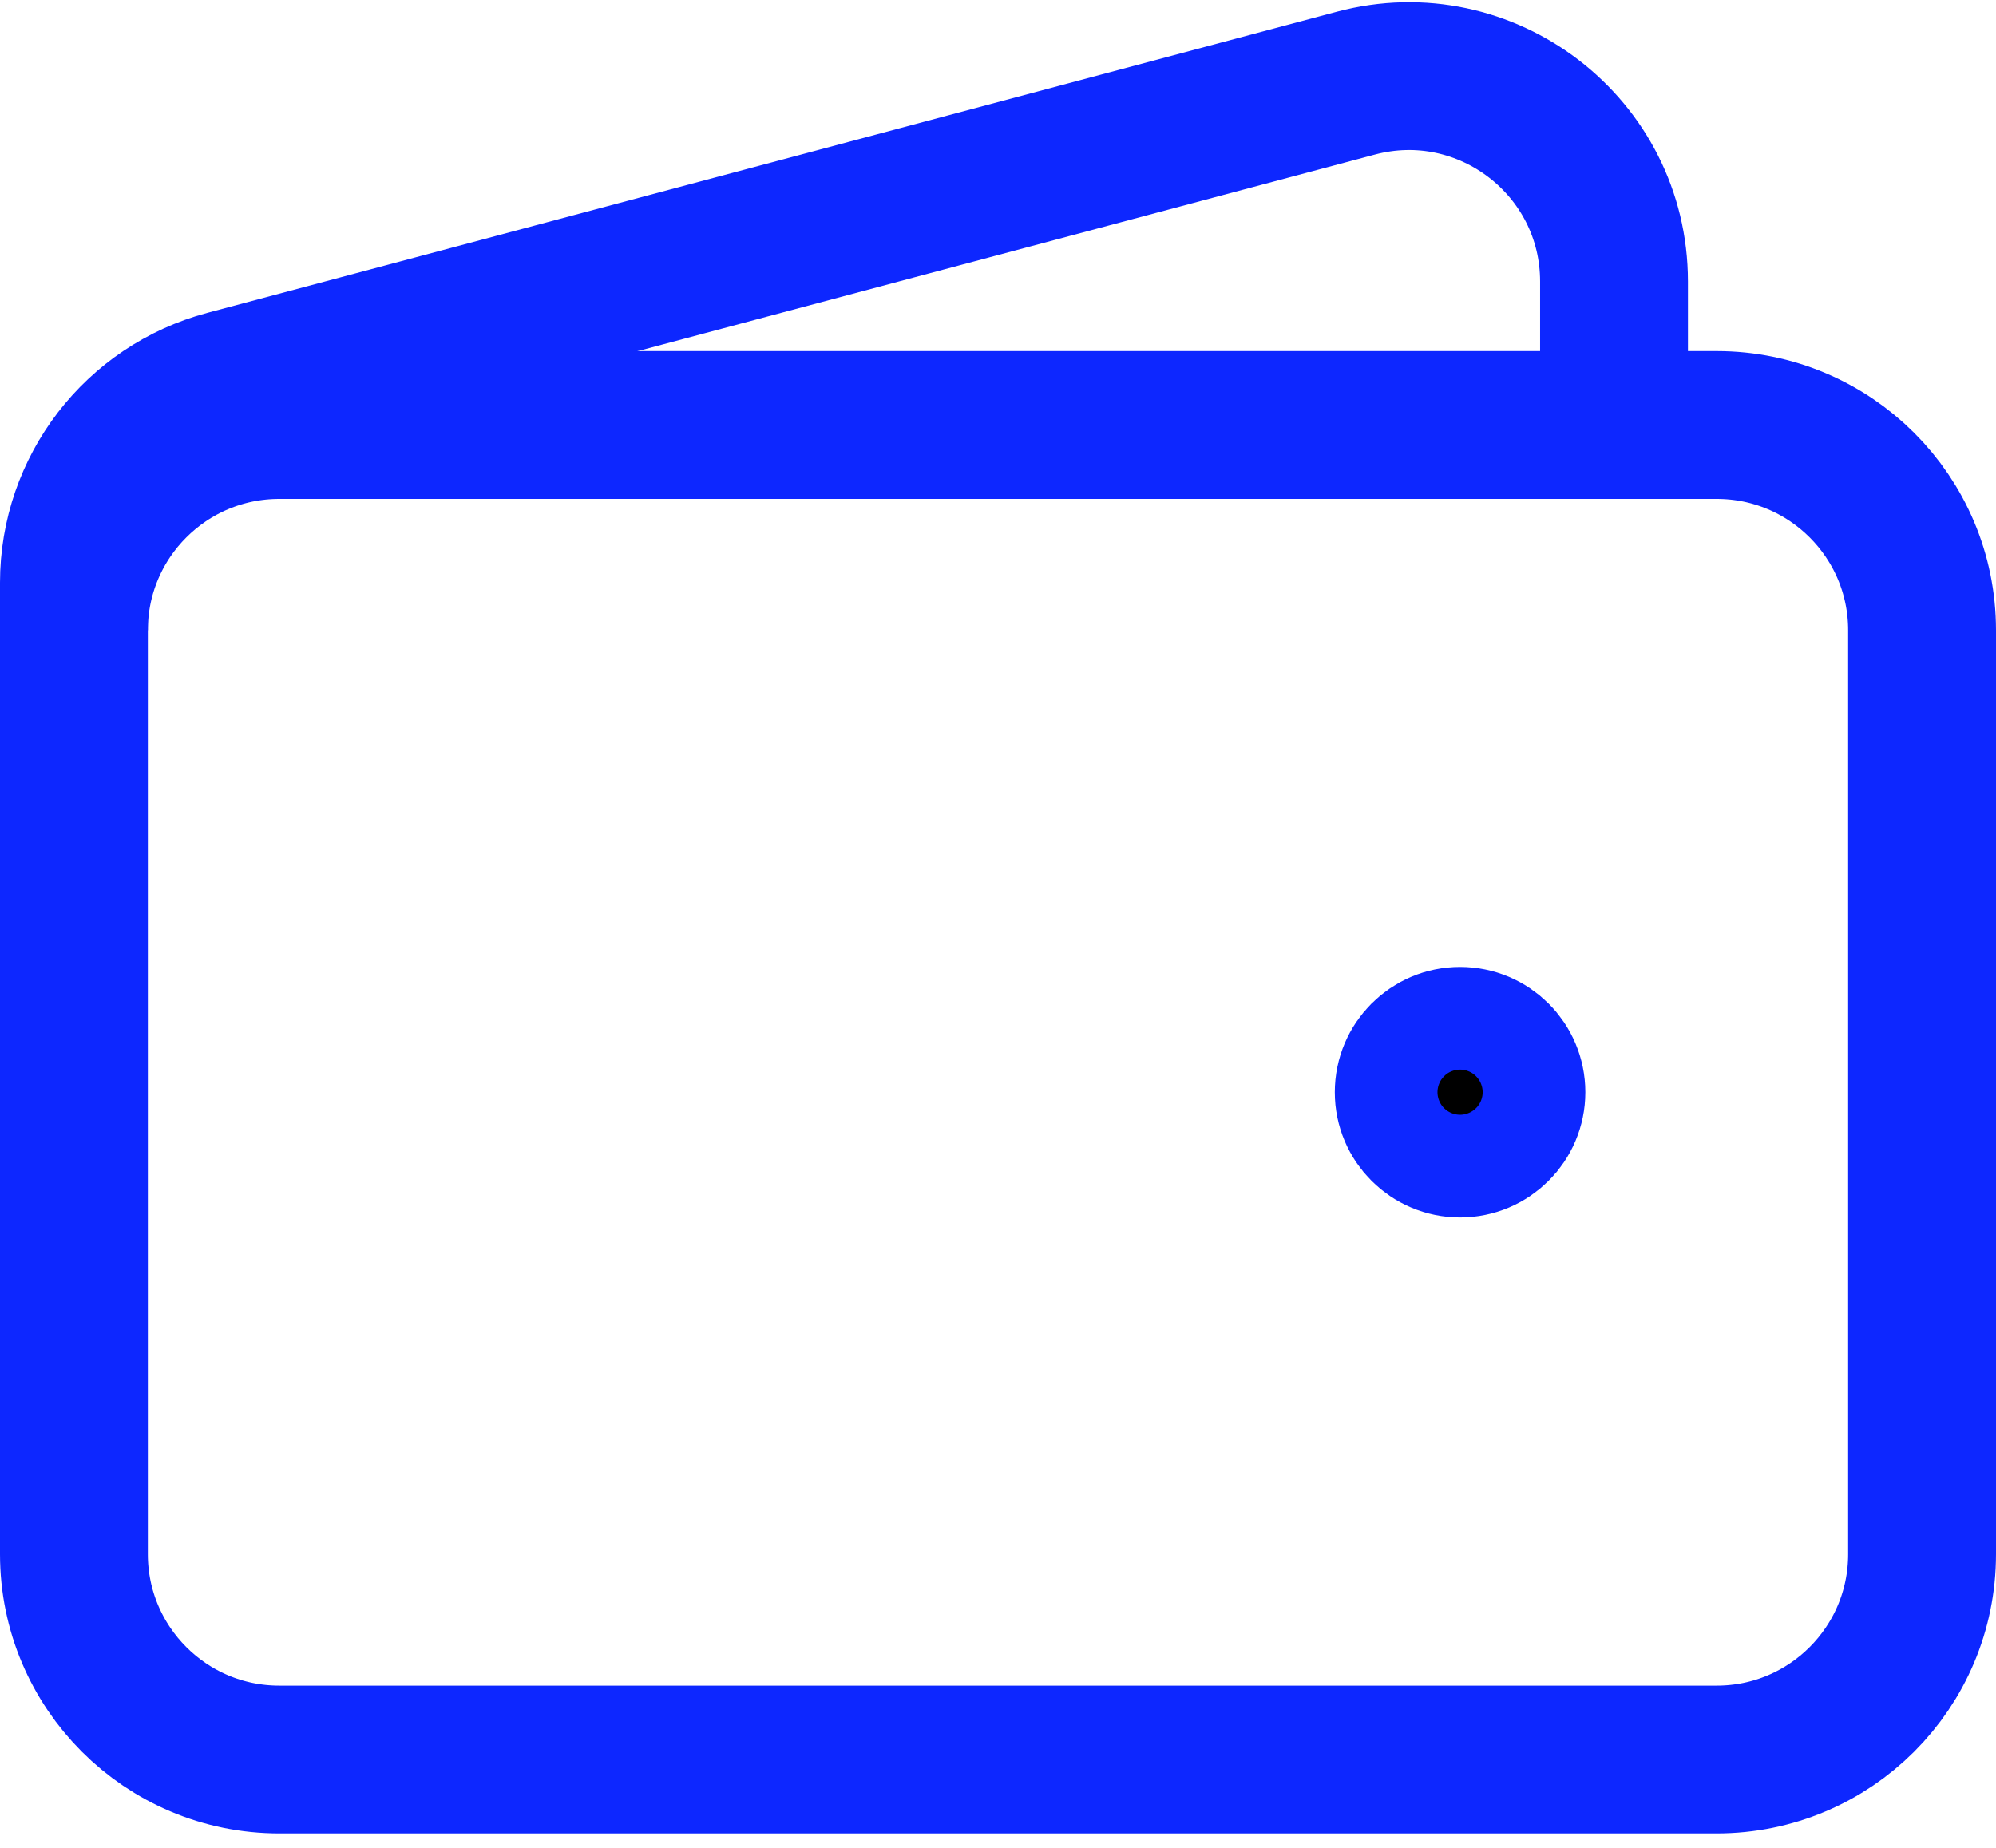 <svg width="27" height="25" viewBox="0 0 27 25" fill="none" xmlns="http://www.w3.org/2000/svg">
<path d="M23.222 23.805H3.778C2.244 23.805 1 22.561 1 21.027V8.527C1 6.993 2.244 5.75 3.778 5.75H23.222C24.756 5.75 26 6.993 26 8.527V21.027C26 22.561 24.756 23.805 23.222 23.805Z" stroke="#0D27FF" stroke-width="2"/>
<path d="M19.75 15.471C19.367 15.471 19.056 15.16 19.056 14.777C19.056 14.393 19.367 14.082 19.75 14.082C20.134 14.082 20.445 14.393 20.445 14.777C20.445 15.16 20.134 15.471 19.75 15.471Z" fill="black" stroke="#0D27FF" stroke-width="2" stroke-linecap="round" stroke-linejoin="round"/>
<path d="M21.833 5.749V3.809C21.833 1.984 20.103 0.655 18.34 1.125L3.062 5.199C1.846 5.523 1 6.625 1 7.883V8.527" stroke="#0D27FF" stroke-width="2"/>
</svg>

